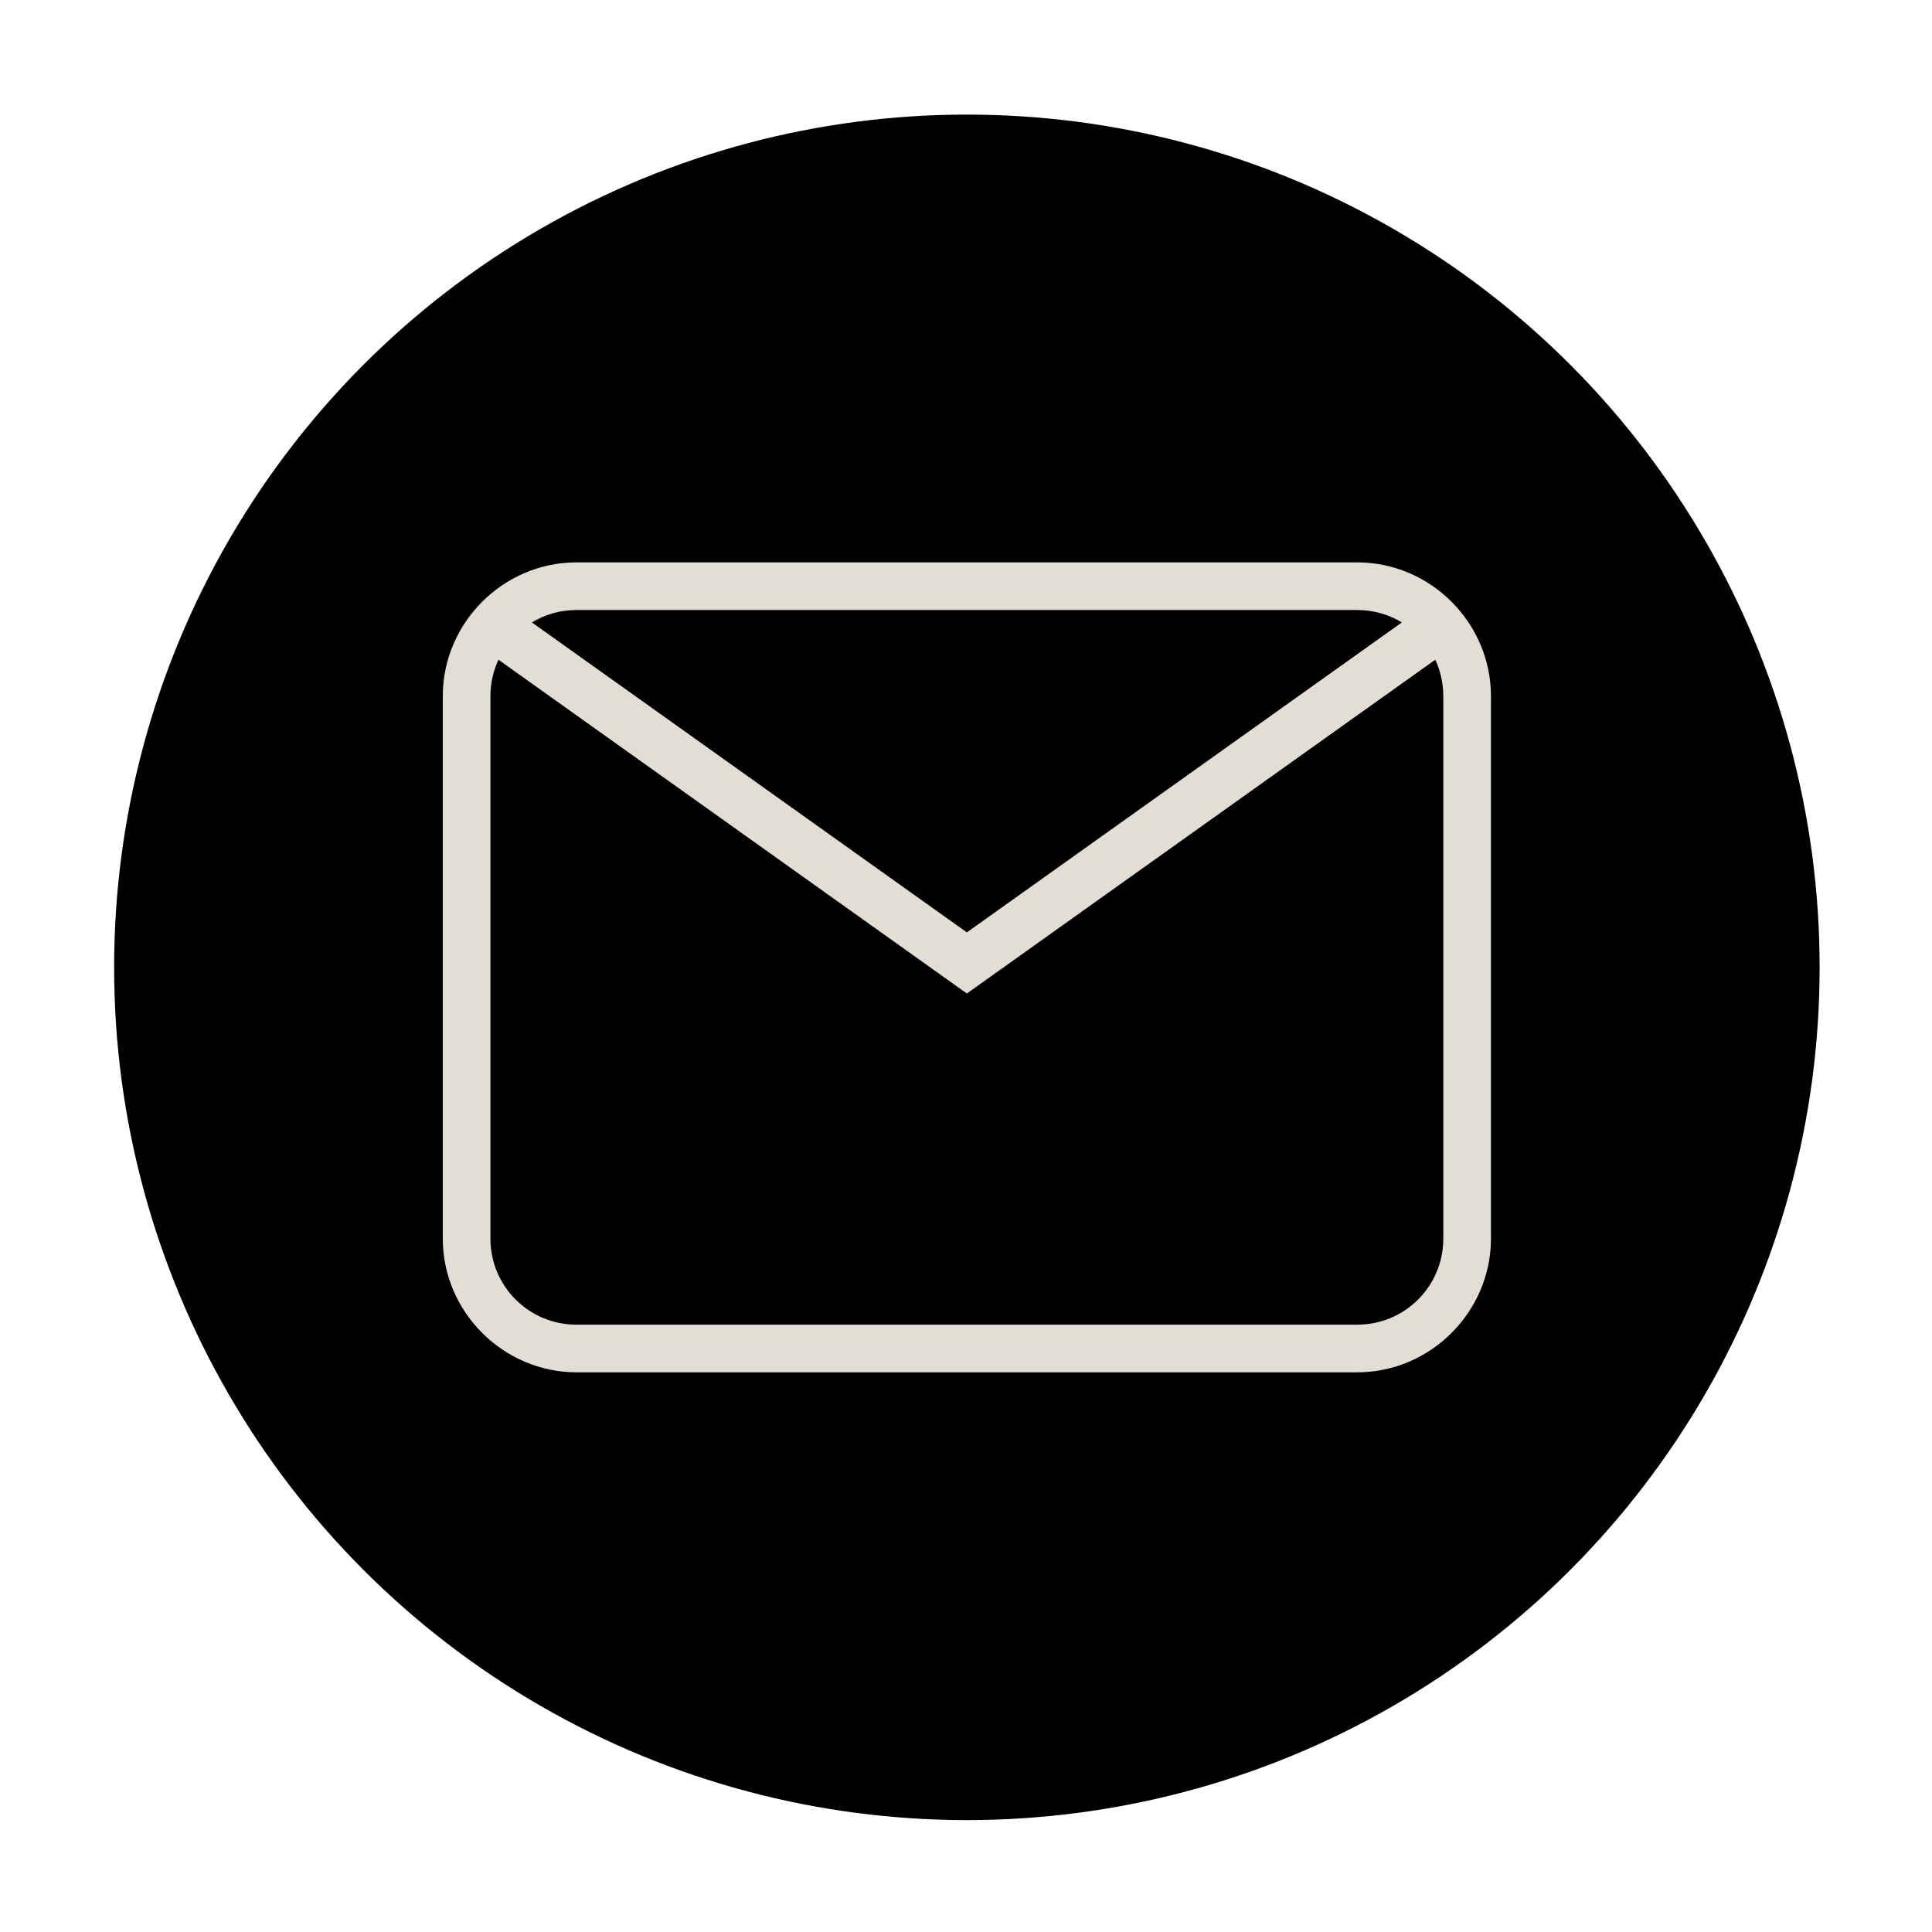<?xml version="1.0" encoding="UTF-8" standalone="no"?>
<!-- Created with Inkscape (http://www.inkscape.org/) -->

<svg
   width="22.49mm"
   height="22.49mm"
   viewBox="0 0 22.49 22.49"
   version="1.1"
   id="svg3390"
   sodipodi:docname="email.svg"
   inkscape:version="1.1 (c4e8f9e, 2021-05-24)"
   xmlns:inkscape="http://www.inkscape.org/namespaces/inkscape"
   xmlns:sodipodi="http://sodipodi.sourceforge.net/DTD/sodipodi-0.dtd"
   xmlns="http://www.w3.org/2000/svg"
   xmlns:svg="http://www.w3.org/2000/svg">
  <sodipodi:namedview
     id="namedview927"
     pagecolor="#505050"
     bordercolor="#ffffff"
     borderopacity="1"
     inkscape:pageshadow="0"
     inkscape:pageopacity="0"
     inkscape:pagecheckerboard="1"
     inkscape:document-units="mm"
     showgrid="false"
     inkscape:zoom="2.9687501"
     inkscape:cx="46.315788"
     inkscape:cy="52.378946"
     inkscape:window-width="1366"
     inkscape:window-height="740"
     inkscape:window-x="0"
     inkscape:window-y="0"
     inkscape:window-maximized="1"
     inkscape:current-layer="svg3390" />
  <defs
     id="defs3387" />
  <g
     id="layer1"
     transform="matrix(0.5,0,0,0.5,-14.357,-43.119)">
    <g
       id="g38830"
       transform="matrix(0.418,0,0,0.418,6.799,43.168)">
      <circle
         style="fill:#000000;fill-opacity:1;stroke:none;stroke-width:5.212;stroke-miterlimit:4;stroke-dasharray:none;stroke-opacity:1"
         id="circle37386"
         cx="106.281"
         cy="156.917"
         r="47.496" />
      <path
         id="path36994"
         style="color:#000000;fill:#e2ded5;fill-opacity:1;stroke-width:5.307;-inkscape-stroke:none"
         d="m 84.54,134.361 c -4.081,0 -7.45,3.368 -7.45,7.45 v 30.212 c 0,4.081 3.368,7.45 7.45,7.45 h 43.481 c 4.081,0 7.45,-3.369 7.45,-7.45 v -30.212 c 0,-4.081 -3.368,-7.45 -7.45,-7.45 z" />
      <path
         id="rect35126"
         style="fill:#000000;fill-opacity:1;stroke:none;stroke-width:2.304;stroke-miterlimit:4;stroke-dasharray:none;stroke-opacity:1"
         d="m 84.54,137.014 c -0.912,0 -1.763,0.252 -2.488,0.691 l 24.228,17.265 24.228,-17.265 c -0.724,-0.439 -1.575,-0.691 -2.488,-0.691 z m 47.83,2.768 -24.298,17.315 -1.791,1.277 -26.09,-18.591 c -0.286,0.616 -0.447,1.302 -0.447,2.028 v 30.212 c 0,2.657 2.139,4.796 4.796,4.796 h 43.481 c 2.657,0 4.796,-2.139 4.796,-4.796 v -30.212 c 0,-0.726 -0.161,-1.413 -0.447,-2.028 z" />
    </g>
  </g>
</svg>
